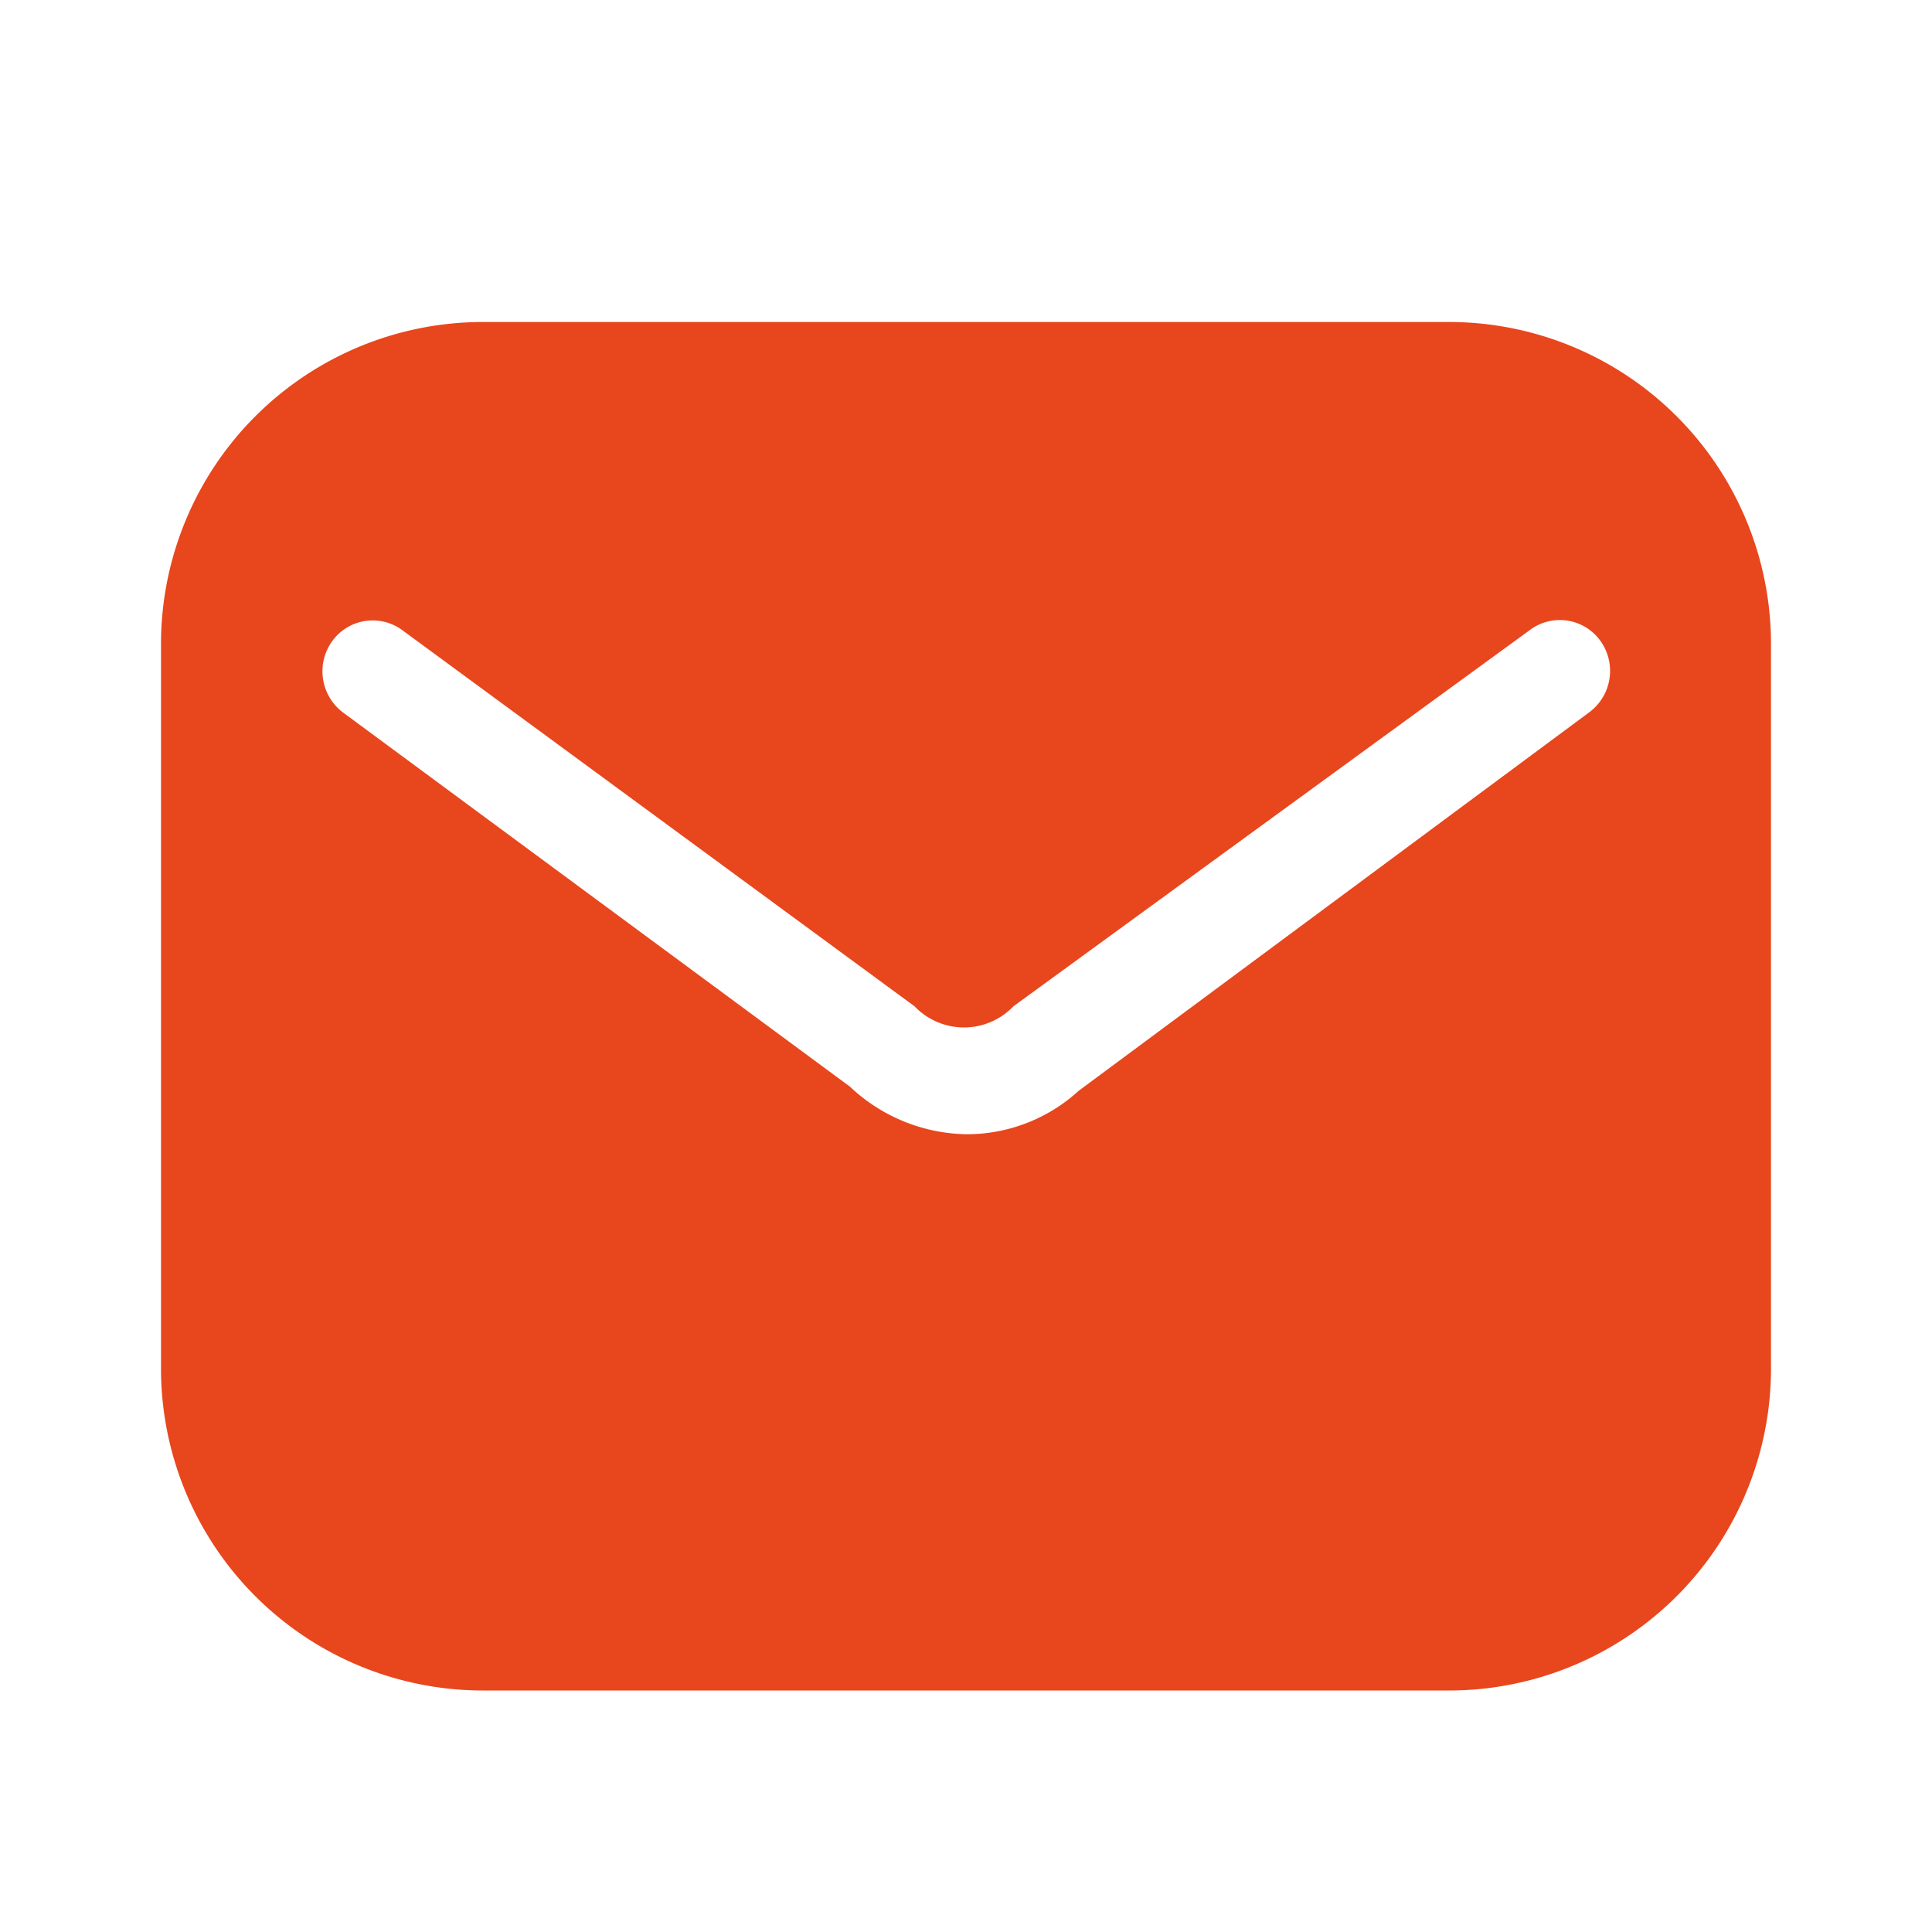 <svg width="24" height="24" viewBox="0 0 24 24" fill="none" xmlns="http://www.w3.org/2000/svg"><path fill-rule="evenodd" clip-rule="evenodd" d="M6 4h12a4 4 0 014 4v9a4 4 0 01-4 4H6a4 4 0 01-4-4V8a4 4 0 014-4zm7.4 9.55l6.34-4.7a.64.64 0 00.14-.89.62.62 0 00-.88-.13l-6.41 4.67a.85.85 0 01-1.23 0L5 7.83a.62.62 0 00-.87.13.64.64 0 00.13.89l6.3 4.65c.392.372.91.582 1.45.59a2.06 2.06 0 001.39-.54z" fill="#E8461D"/></svg>